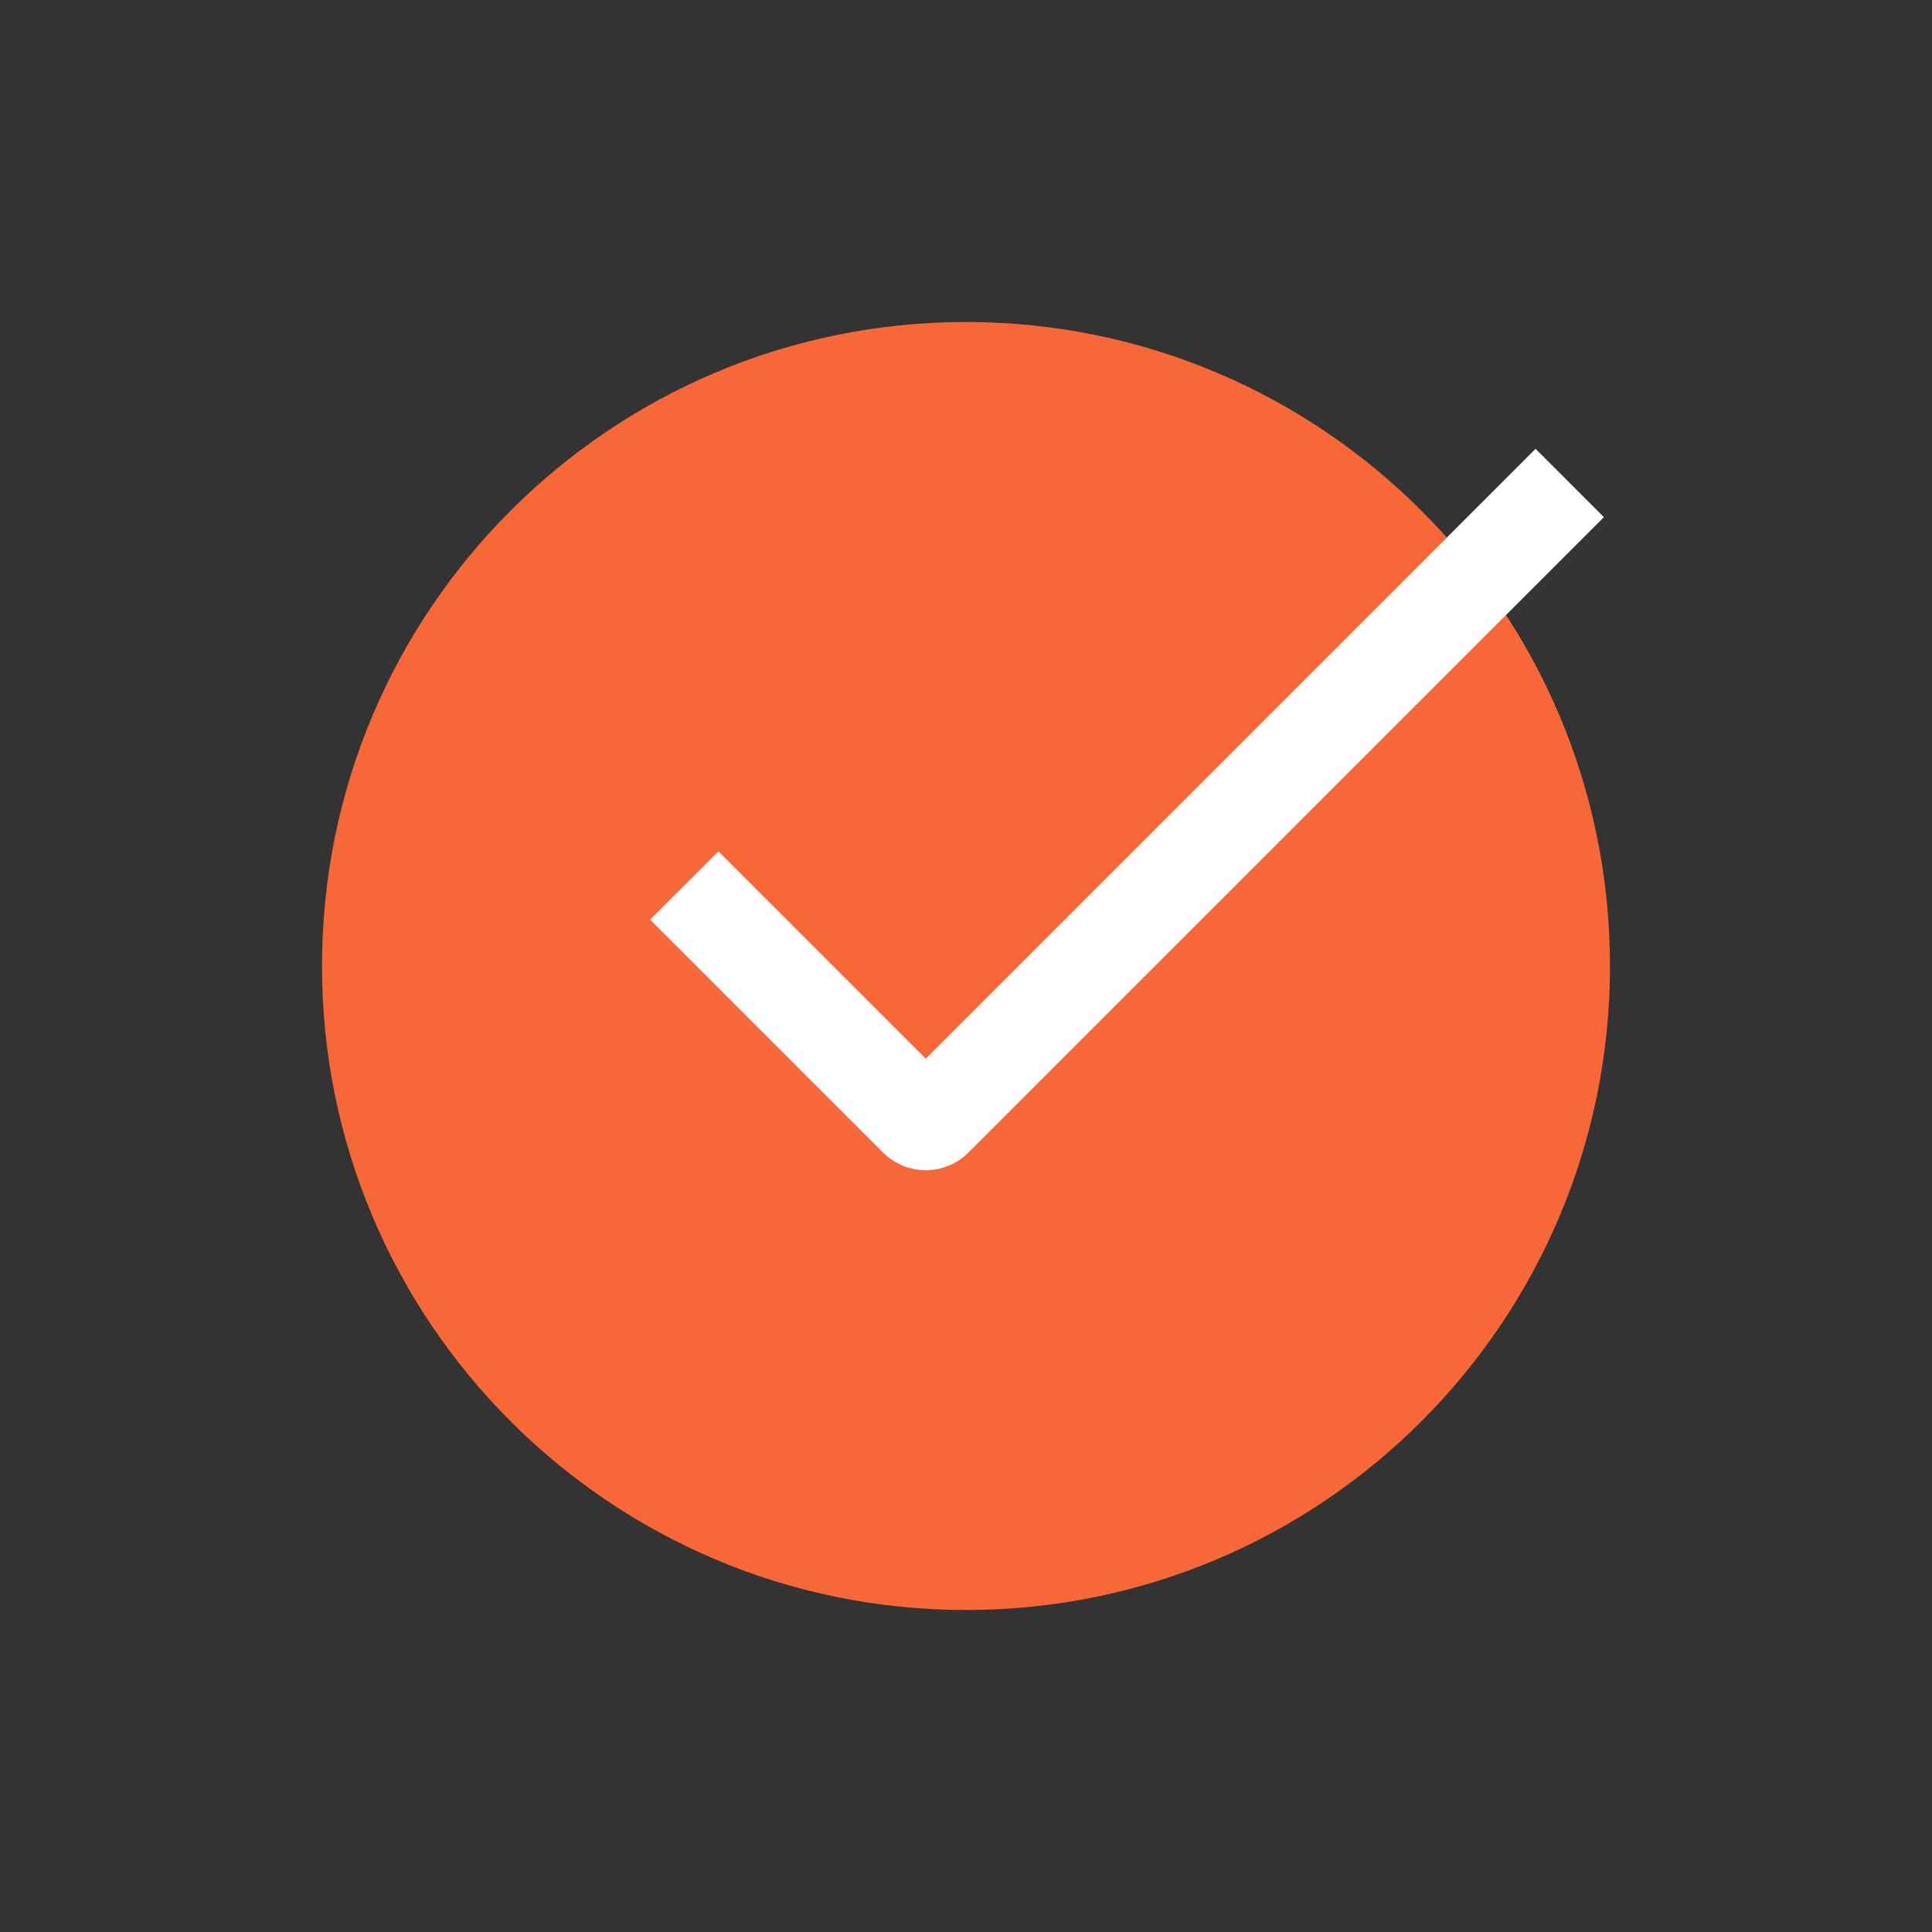 <?xml version="1.0" encoding="UTF-8"?> <svg xmlns="http://www.w3.org/2000/svg" width="57" height="57" viewBox="0 0 57 57" fill="none"><rect x="0" y="0" width="57" height="57" fill="#333333" stroke="none"/><path d="M28.5 47.5C38.993 47.5 47.5 38.993 47.5 28.5C47.5 18.007 38.993 9.5 28.5 9.5C18.007 9.5 9.5 18.007 9.5 28.5C9.5 38.993 18.007 47.5 28.5 47.5Z" fill="#F86738"></path><path d="M20.188 26.125L27.061 32.998C27.128 33.065 27.218 33.102 27.312 33.102C27.407 33.102 27.497 33.065 27.564 32.998L46.312 14.25" stroke="white" stroke-width="2.85"></path></svg> 